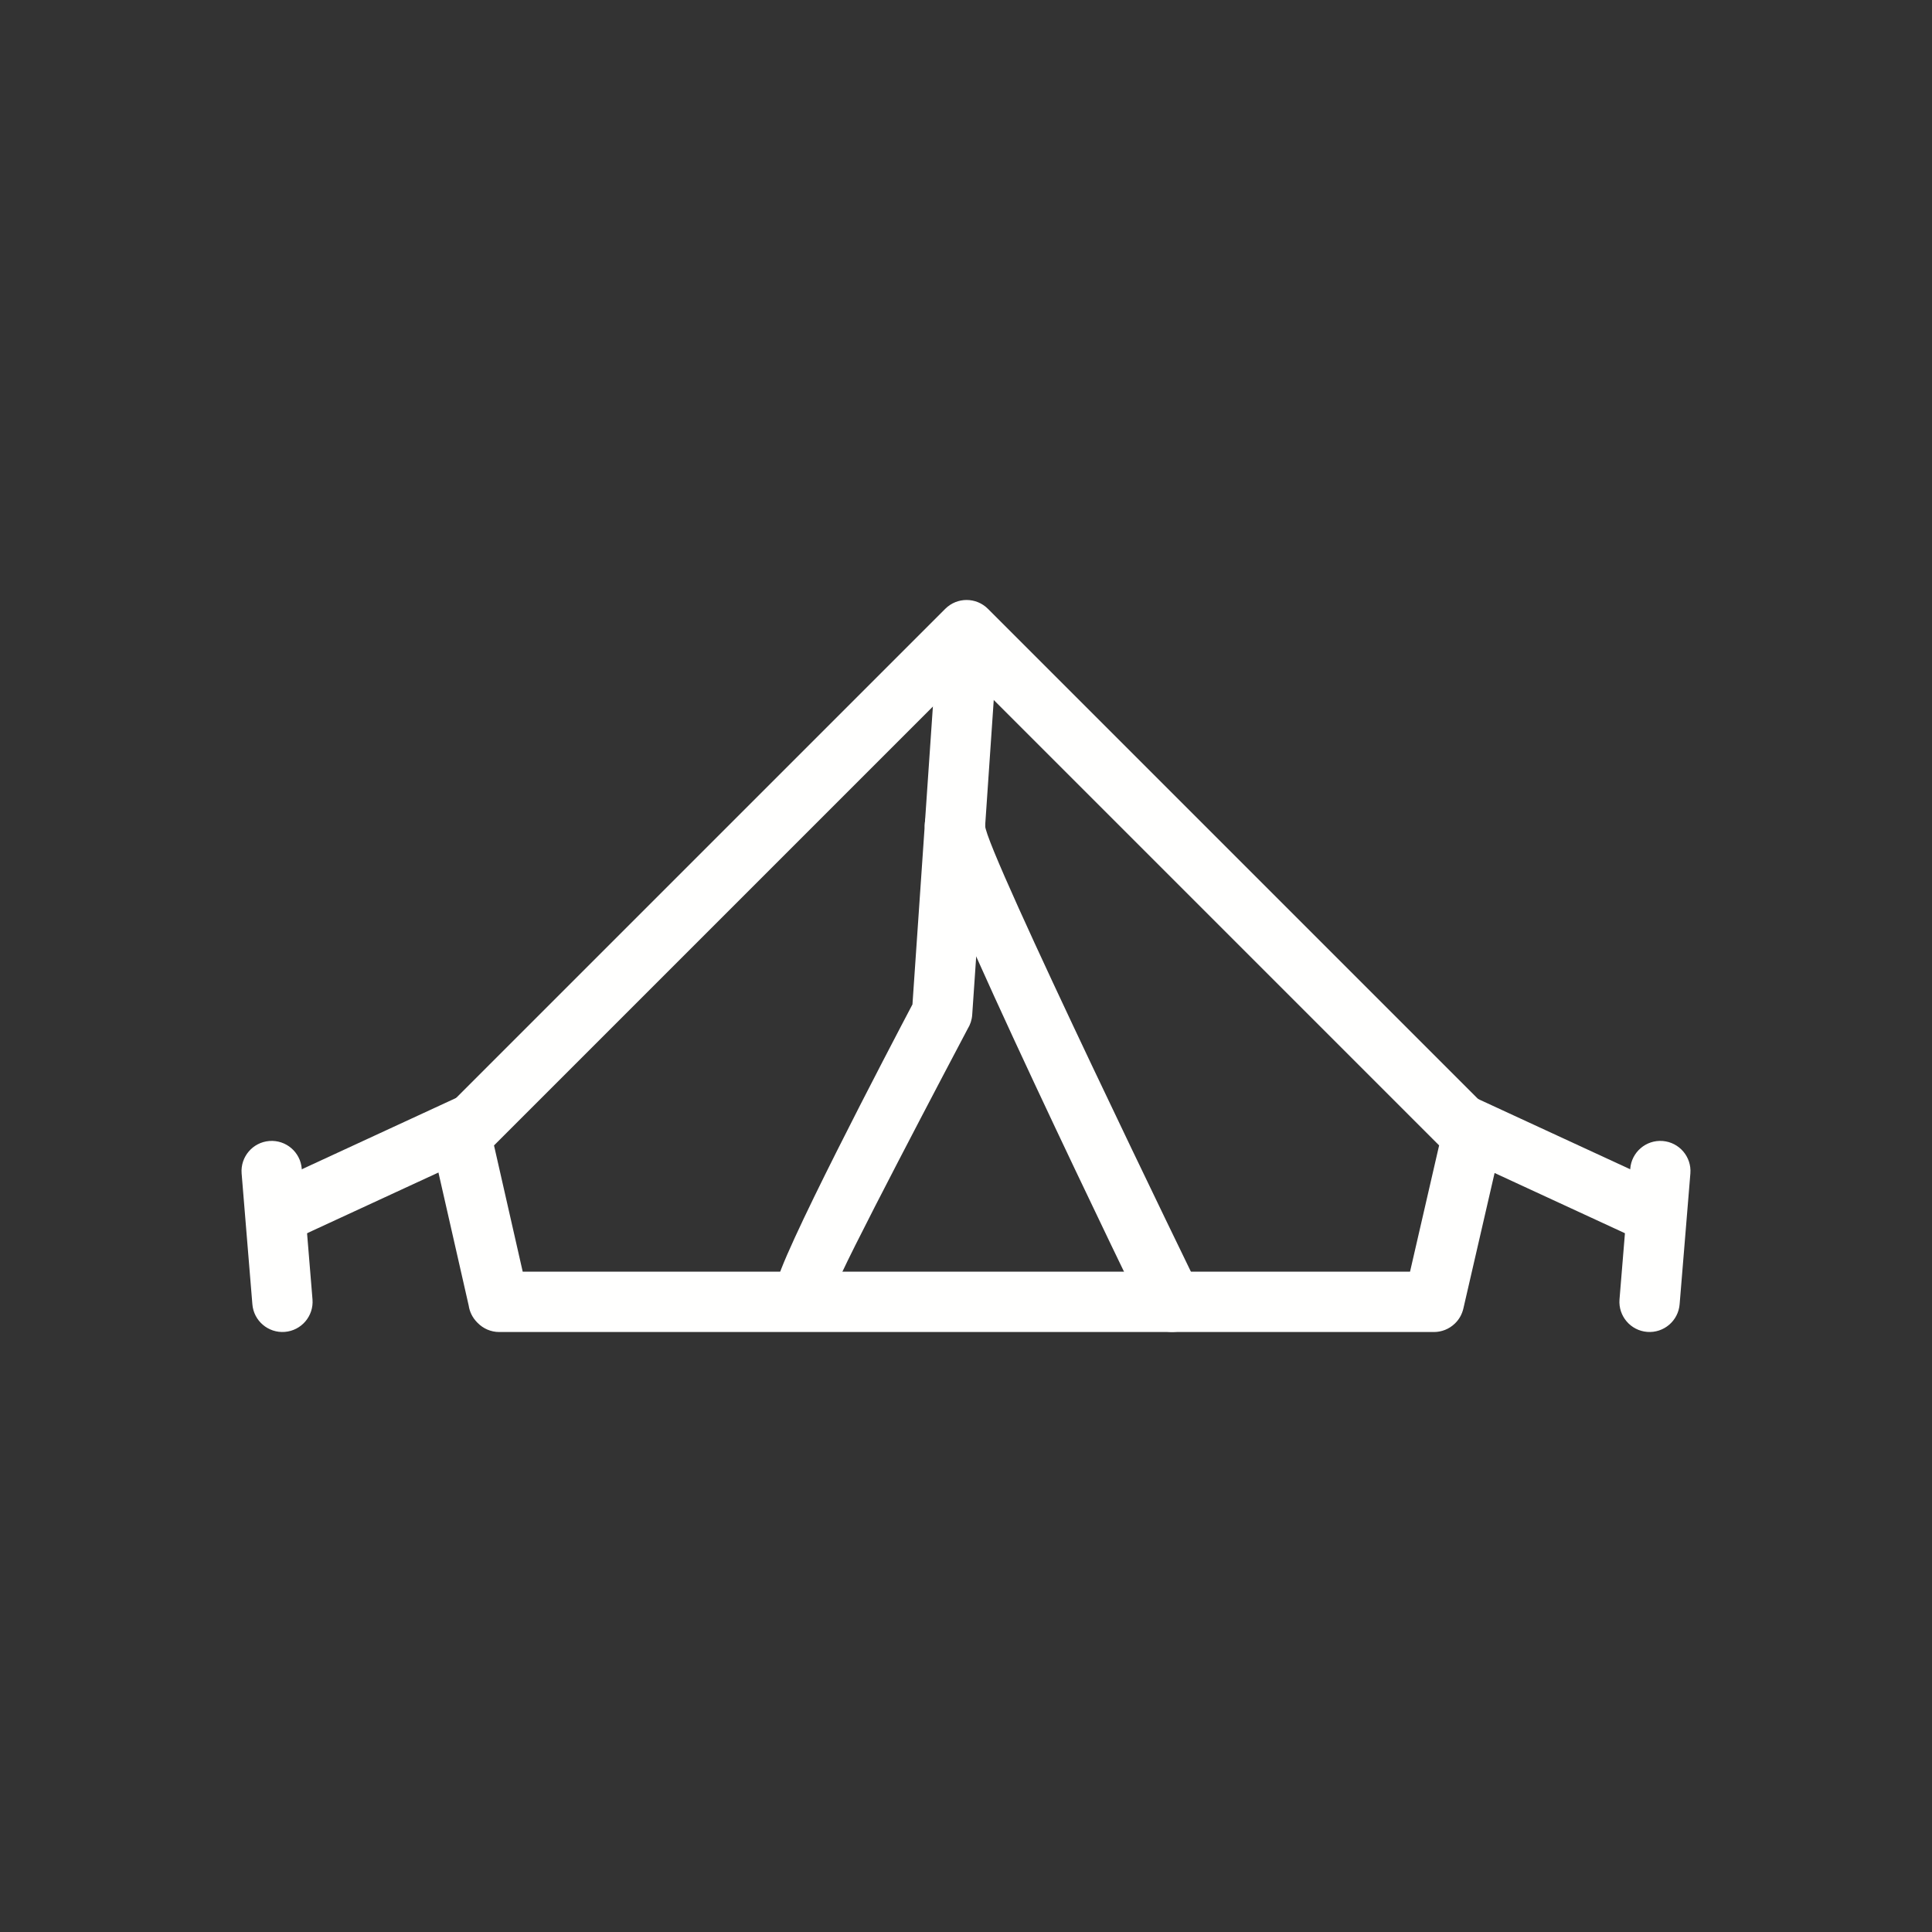 <?xml version="1.0" encoding="UTF-8"?> <svg xmlns="http://www.w3.org/2000/svg" width="80" height="80" viewBox="0 0 80 80" fill="none"><rect x="0" y="0" width="80" height="80" fill="#333333" stroke="none"/><path d="M18.22 46.131L20.256 44.094L39.141 25.21C39.629 24.722 40.42 24.722 40.908 25.21L61.846 46.148C62.183 46.485 62.288 46.967 62.159 47.394L60.596 54.179C60.539 54.427 60.414 54.642 60.243 54.805C60.001 55.039 59.688 55.156 59.375 55.156L20.674 55.156C20.325 55.156 20.009 55.013 19.782 54.782L19.76 54.76C19.562 54.562 19.444 54.314 19.407 54.057L17.872 47.308C17.771 46.865 17.915 46.424 18.22 46.131ZM22.024 45.862L20.456 47.43L21.644 52.656H58.387L59.591 47.428L40.025 27.861L22.024 45.862Z" fill="#FFFFFE"></path><path d="M19.913 47.739C20.539 47.45 20.812 46.709 20.523 46.084C20.235 45.458 19.494 45.185 18.868 45.473L11.267 48.985C10.641 49.274 10.368 50.015 10.656 50.64C10.945 51.266 11.686 51.539 12.312 51.251L19.913 47.739Z" fill="#FFFFFE"></path><path d="M61.132 45.473C60.506 45.185 59.765 45.458 59.476 46.084C59.188 46.709 59.461 47.45 60.087 47.739L67.688 51.251C68.314 51.539 69.055 51.266 69.343 50.64C69.632 50.015 69.358 49.274 68.733 48.985L61.132 45.473Z" fill="#FFFFFE"></path><path d="M12.495 48.394C12.441 47.706 11.84 47.192 11.152 47.246C10.465 47.3 9.951 47.901 10.005 48.589L10.45 54.004C10.503 54.691 11.105 55.205 11.792 55.151C12.48 55.097 12.994 54.496 12.94 53.808L12.495 48.394Z" fill="#FFFFFE"></path><path d="M69.995 48.589C70.049 47.901 69.535 47.3 68.847 47.246C68.16 47.192 67.559 47.706 67.505 48.394L67.06 53.808C67.006 54.496 67.52 55.097 68.207 55.151C68.895 55.205 69.496 54.691 69.55 54.004L69.995 48.589Z" fill="#FFFFFE"></path><path d="M41.245 27.583C41.291 26.895 40.771 26.301 40.083 26.255C39.395 26.209 38.801 26.729 38.755 27.417L37.783 41.59C36.949 43.174 32.145 52.33 32.145 53.229C32.145 53.919 32.704 54.479 33.395 54.479C34.085 54.479 34.645 53.919 34.645 53.229C34.645 52.876 39.57 43.546 40.072 42.597C40.176 42.429 40.242 42.234 40.257 42.023L41.245 27.583Z" fill="#FFFFFE"></path><path d="M40.792 34.19C40.792 33.499 40.232 32.94 39.541 32.94C38.851 32.94 38.291 33.499 38.291 34.19C38.291 35.723 47.383 54.395 47.409 54.449C47.708 55.069 48.453 55.329 49.074 55.03C49.694 54.73 49.954 53.985 49.655 53.364C49.629 53.312 40.792 35.156 40.792 34.19Z" fill="#FFFFFE"></path></svg> 
